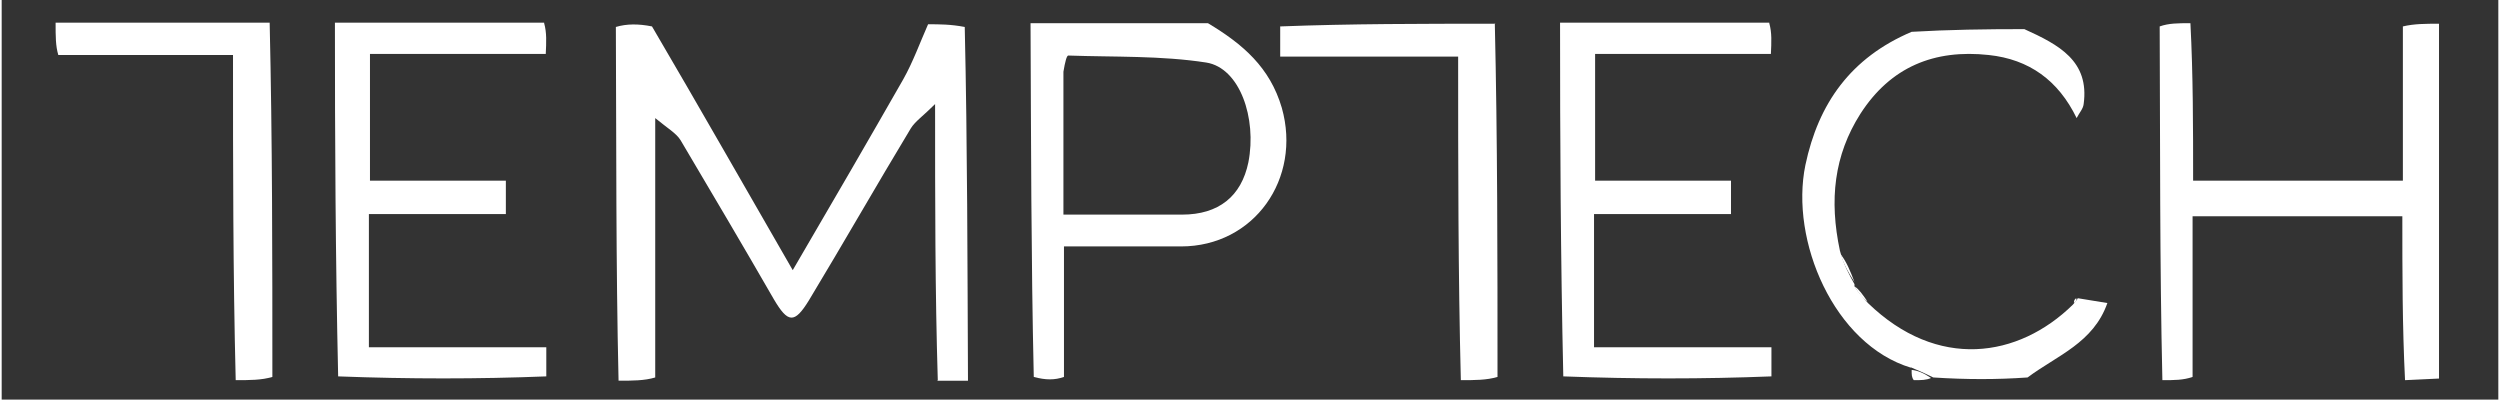 <?xml version="1.0" encoding="UTF-8"?>
<svg id="Lager_3" xmlns="http://www.w3.org/2000/svg" width="163.3mm" height="26.1mm" baseProfile="tiny" version="1.2" xmlns:xlink="http://www.w3.org/1999/xlink" viewBox="0 0 463 74.1">
  <rect x="0" y="0" width="463" height="74.1" fill="#333333" stroke="none"/>
  <!-- Generator: Adobe Illustrator 29.3.1, SVG Export Plug-In . SVG Version: 2.1.0 Build 151)  -->
  <path d="M173.6,70.5c-.5-16.5-.5-33-.5-51.2-2.2,2.2-3.7,3.2-4.5,4.5-6.4,10.6-12.5,21.3-18.9,31.9-2.7,4.4-3.9,4.2-6.5-.2-5.7-9.9-11.5-19.7-17.3-29.5-.8-1.3-2.4-2.2-4.7-4.1,0,17,0,32.3,0,48.1-2,.6-4.2.6-6.8.6-.5-21.7-.4-43.4-.5-65.6,2-.6,4.2-.6,6.7-.1,8.8,15,17.1,29.6,26.1,45.2,7.6-13,14.1-24.2,20.5-35.4,1.8-3.2,3.1-6.8,4.6-10.2,2.1,0,4.2,0,6.8.5.5,22.2.5,43.9.6,65.6-1.7,0-3.4,0-5.7,0Z" fill="#fff"/>
  <path d="M405.9,4.3c.5,9.6.5,19.3.5,29.2h38.9c0-9.3,0-18.7,0-28.6,2.1-.5,4.2-.5,6.7-.5v65.8c-2,.1-3.9.2-6.3.3-.5-10-.5-20-.5-30.4h-38.9c0,9.7,0,19.5,0,29.8-1.7.6-3.4.6-5.6.6-.5-21.7-.4-43.4-.5-65.6,1.7-.6,3.4-.6,5.6-.6Z" fill="#fff"/>
  <path d="M223.7,4.3c6.5,3.9,11.5,8.2,13.7,15.7,3.7,13.1-5.1,25.7-18.7,25.7-7,0-14.1,0-21.7,0,0,8.1,0,15.9,0,24.2-1.7.6-3.4.6-5.6,0-.5-22.2-.5-43.9-.6-65.6,10.8,0,21.5,0,32.8,0M196.9,13.4v26.4c7.9,0,14.9,0,22,0,6.8,0,11-3.4,12.3-9.7,1.6-8.2-1.6-17.5-7.8-18.5-8.4-1.3-17-1-25.6-1.3-.3,0-.6,1.2-.9,3Z" fill="#fff"/>
  <path d="M327.8,4.3c.5,1.8.4,3.5.3,5.7h-32.6v23.5h25.2v6.2h-25.4v24.7h32.9c0,1.9,0,3.4,0,5.4-12.7.5-25.4.5-38.6,0-.5-22.2-.6-43.9-.6-65.6,12.7,0,25.5,0,38.8,0Z" fill="#fff"/>
  <path d="M100.6,4.3c.5,1.8.4,3.5.3,5.7h-32.6v23.5h25.2v6.2h-25.4v24.7h32.9c0,1.9,0,3.4,0,5.4-12.7.5-25.4.5-38.6,0-.5-22.2-.6-43.9-.6-65.6,12.7,0,25.5,0,38.8,0Z" fill="#fff"/>
  <path d="M354.1,68.2c-14.3-4.3-22.5-23.6-19.6-37.6,2.4-11.4,8.4-19.9,19.7-24.7,6.9-.4,13.7-.5,20.9-.5,6.4,2.9,12.1,5.9,11,13.9-.1.9-.8,1.6-1.3,2.6-3.4-7-8.8-10.9-16.3-11.7-10.1-1.1-18.2,2.2-23.8,10.9-4.9,7.7-5.8,16-3.8,25.4.7,2.6,1.7,4.4,2.7,6.2,0,0,0,0,0,.4.8,1.3,1.7,2.2,2.5,3.1,12.9,12.5,27.9,10.2,38,.3.6-.7.8-.9.9-1.2,1.8.3,3.6.6,5.5.9-2.6,7.4-9.3,9.7-14.8,13.8-5.7.4-11.3.4-17.5,0-1.8-.9-3-1.4-4.2-1.9Z" fill="#fff"/>
  <path d="M276.9,4.3c.5,21.7.5,43.4.5,65.6-2,.6-4.2.6-6.8.6-.5-19.8-.5-39.6-.5-60h-33c0-2.1,0-3.6,0-5.6,13.1-.5,26.2-.5,39.9-.5Z" fill="#fff"/>
  <path d="M49.7,4.3c.5,21.7.5,43.4.5,65.6-2,.6-4.2.6-6.8.6-.5-19.9-.5-39.8-.5-60.3-10.7,0-21.3,0-32.4,0-.5-1.7-.5-3.4-.5-6,13.4,0,26.3,0,39.7,0Z" fill="#fff"/>
  <path d="M354.2,68.6c1.1.1,2.3.6,3.6,1.5-.9.4-1.8.4-3.2.4-.4-.5-.4-1-.4-1.9Z" fill="#fff"/>
  <path d="M343.6,52.3c-.9-1.4-2-3.2-2.6-5.2,1.1,1.4,1.8,3.1,2.6,5.2Z" fill="#fff"/>
  <path d="M346,55.9c-.8-.5-1.6-1.4-2.4-2.8.8.5,1.5,1.5,2.4,2.8Z" fill="#fff"/>
  <path d="M384.7,55.3c.2.4,0,.6-.4.9,0-.3,0-.6.4-.9Z" fill="#fff"/>
</svg>